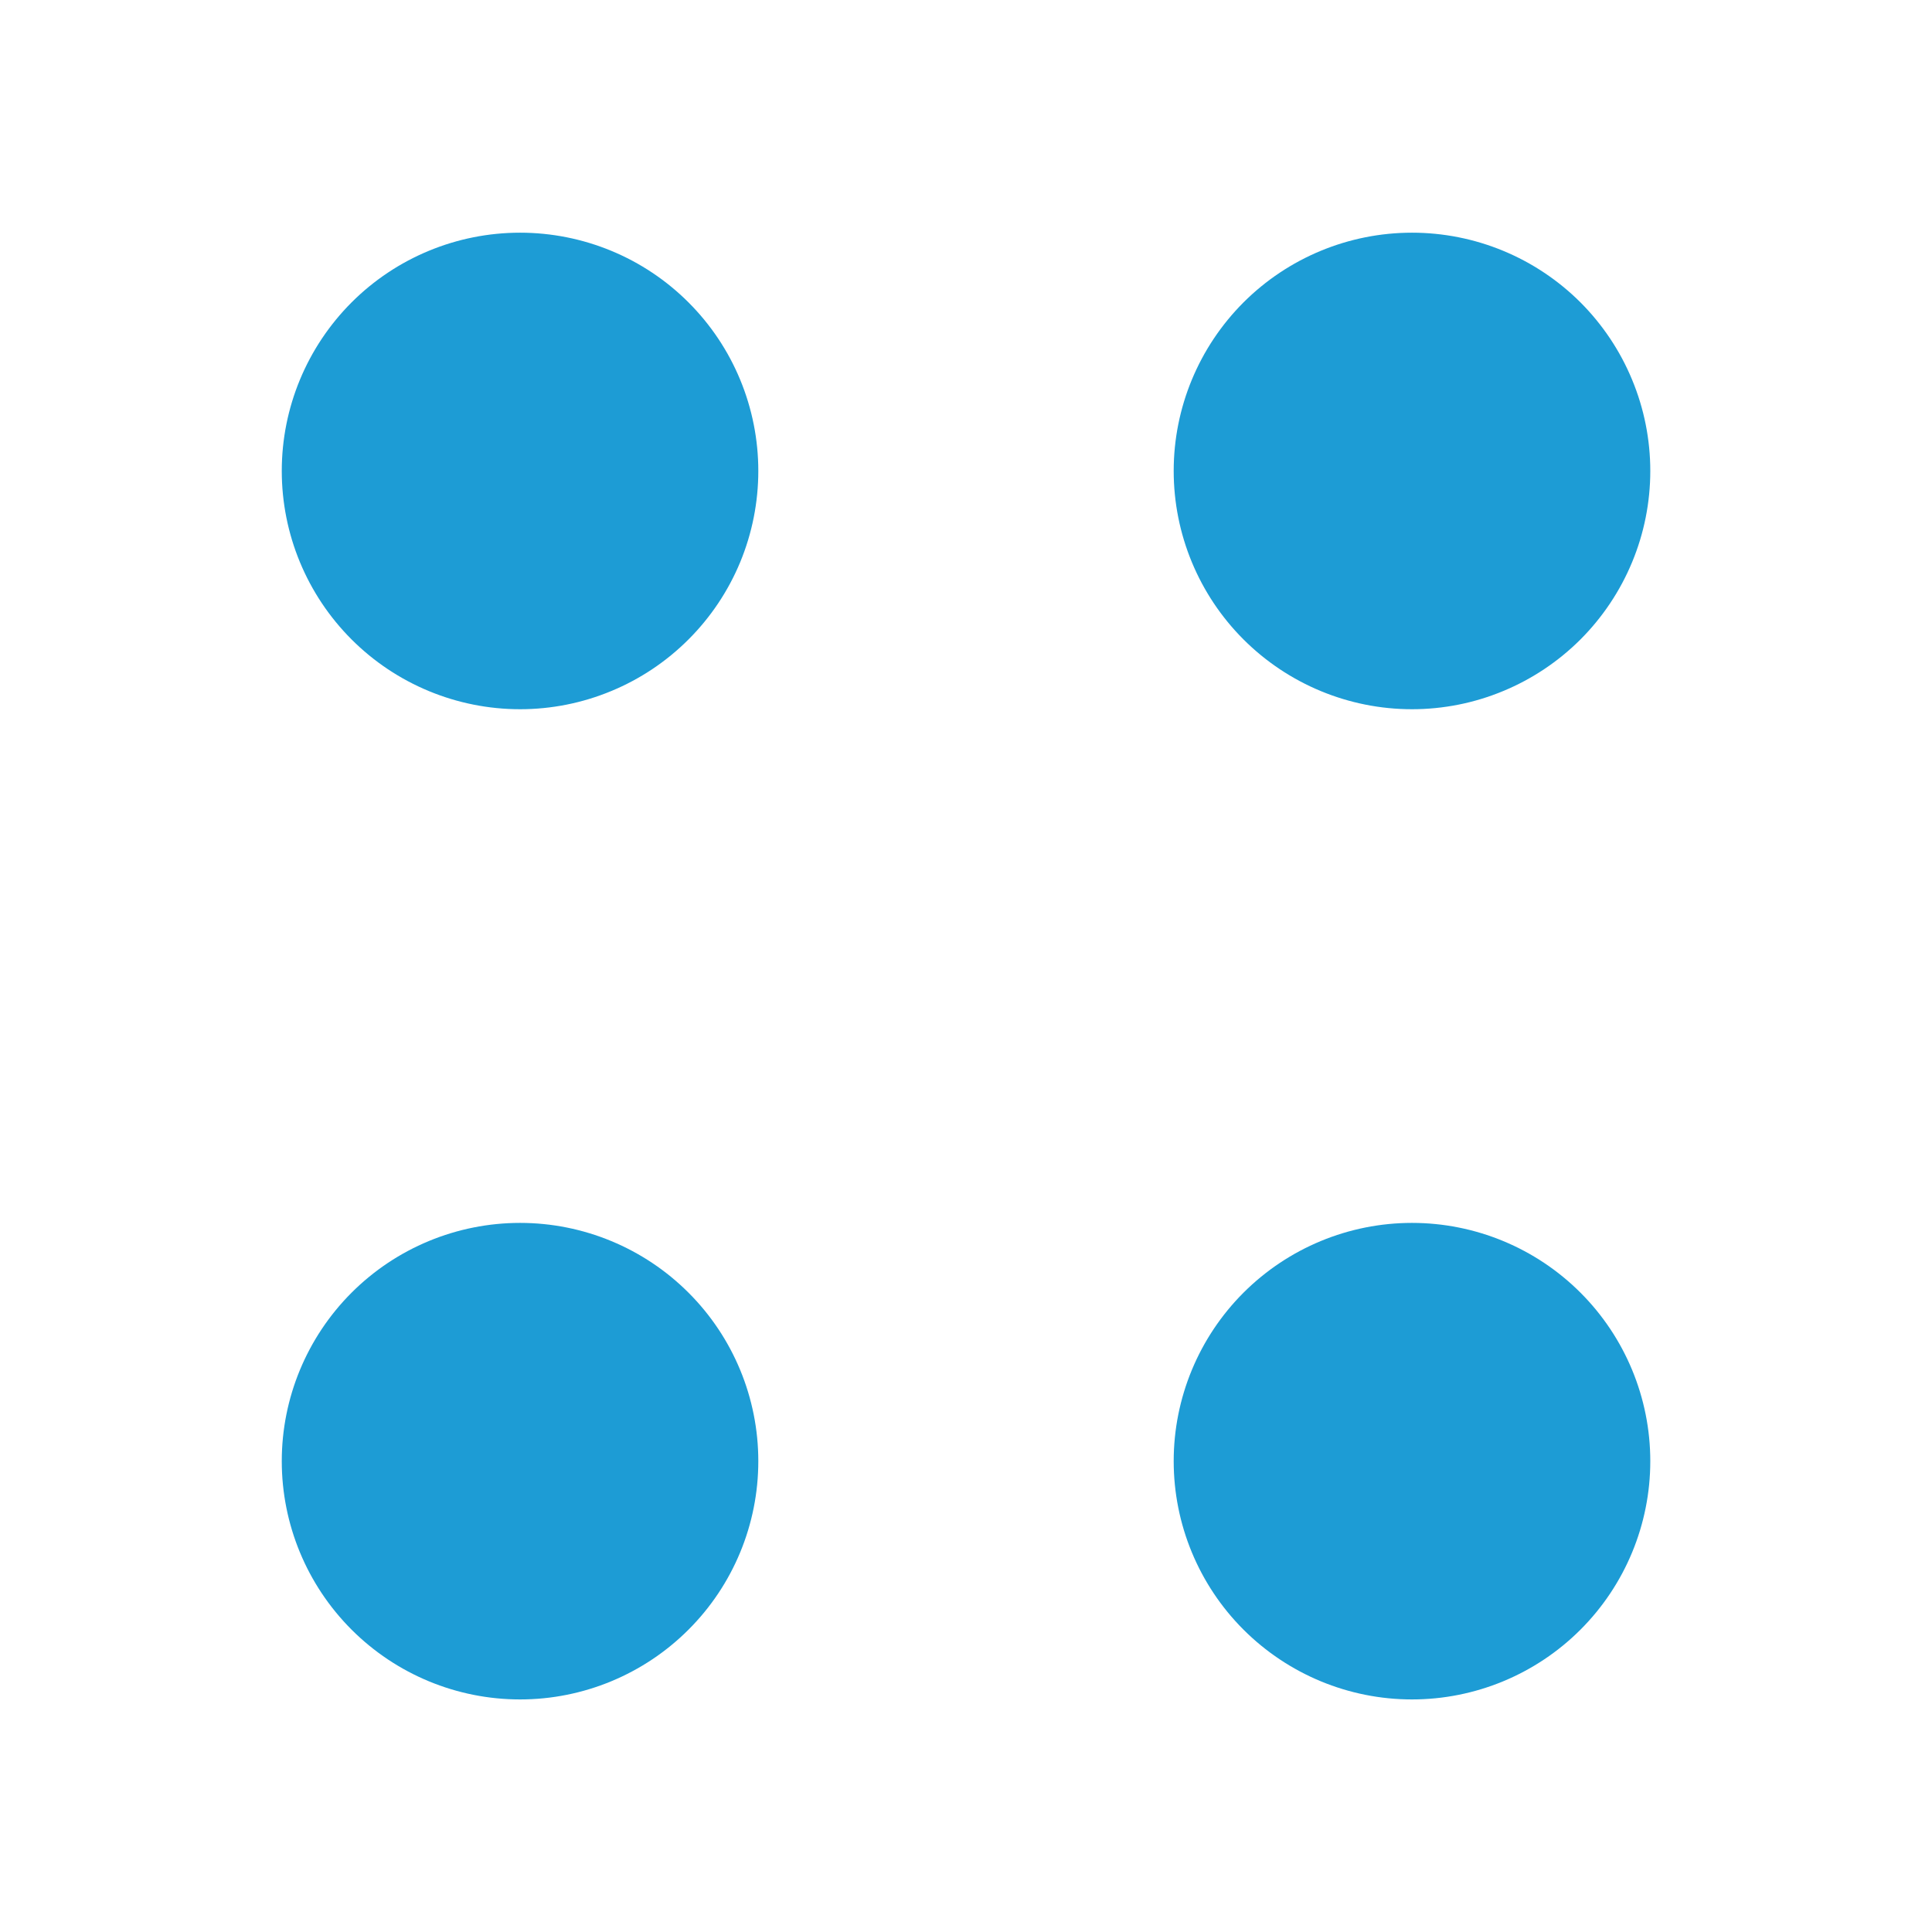 <svg width="32" height="32" viewBox="0 0 32 32" fill="none" xmlns="http://www.w3.org/2000/svg">
<path d="M23.387 11.747C23.905 11.747 24.419 11.645 24.897 11.446C25.376 11.248 25.811 10.957 26.178 10.591C26.544 10.224 26.835 9.789 27.033 9.311C27.232 8.832 27.334 8.318 27.334 7.8C27.334 7.282 27.232 6.769 27.033 6.29C26.835 5.811 26.544 5.376 26.178 5.009C25.811 4.643 25.376 4.352 24.897 4.154C24.419 3.956 23.905 3.854 23.387 3.854C22.34 3.854 21.337 4.269 20.596 5.009C19.856 5.75 19.44 6.753 19.44 7.8C19.44 8.847 19.856 9.851 20.596 10.591C21.337 11.331 22.34 11.747 23.387 11.747Z" fill="#1D9CD5"/>
<path d="M8.614 11.747C9.132 11.747 9.645 11.645 10.124 11.446C10.603 11.248 11.038 10.957 11.404 10.591C11.771 10.224 12.062 9.789 12.26 9.311C12.458 8.832 12.56 8.318 12.56 7.8C12.56 7.282 12.458 6.769 12.26 6.29C12.062 5.811 11.771 5.376 11.404 5.009C11.038 4.643 10.603 4.352 10.124 4.154C9.645 3.956 9.132 3.854 8.614 3.854C7.567 3.854 6.563 4.269 5.823 5.009C5.083 5.75 4.667 6.753 4.667 7.8C4.667 8.847 5.083 9.851 5.823 10.591C6.563 11.331 7.567 11.747 8.614 11.747Z" fill="#1D9CD5"/>
<path d="M23.387 28.148C24.434 28.148 25.438 27.732 26.178 26.992C26.918 26.252 27.334 25.248 27.334 24.201C27.334 23.155 26.918 22.151 26.178 21.411C25.438 20.671 24.434 20.255 23.387 20.255C22.34 20.255 21.337 20.671 20.596 21.411C19.856 22.151 19.44 23.155 19.44 24.201C19.44 25.248 19.856 26.252 20.596 26.992C21.337 27.732 22.34 28.148 23.387 28.148Z" fill="#1D9CD5"/>
<path d="M8.614 28.148C9.66 28.148 10.664 27.732 11.404 26.992C12.145 26.252 12.56 25.248 12.56 24.201C12.56 23.155 12.145 22.151 11.404 21.411C10.664 20.671 9.66 20.255 8.614 20.255C7.567 20.255 6.563 20.671 5.823 21.411C5.083 22.151 4.667 23.155 4.667 24.201C4.667 25.248 5.083 26.252 5.823 26.992C6.563 27.732 7.567 28.148 8.614 28.148Z" fill="#1D9CD5"/>
</svg>
